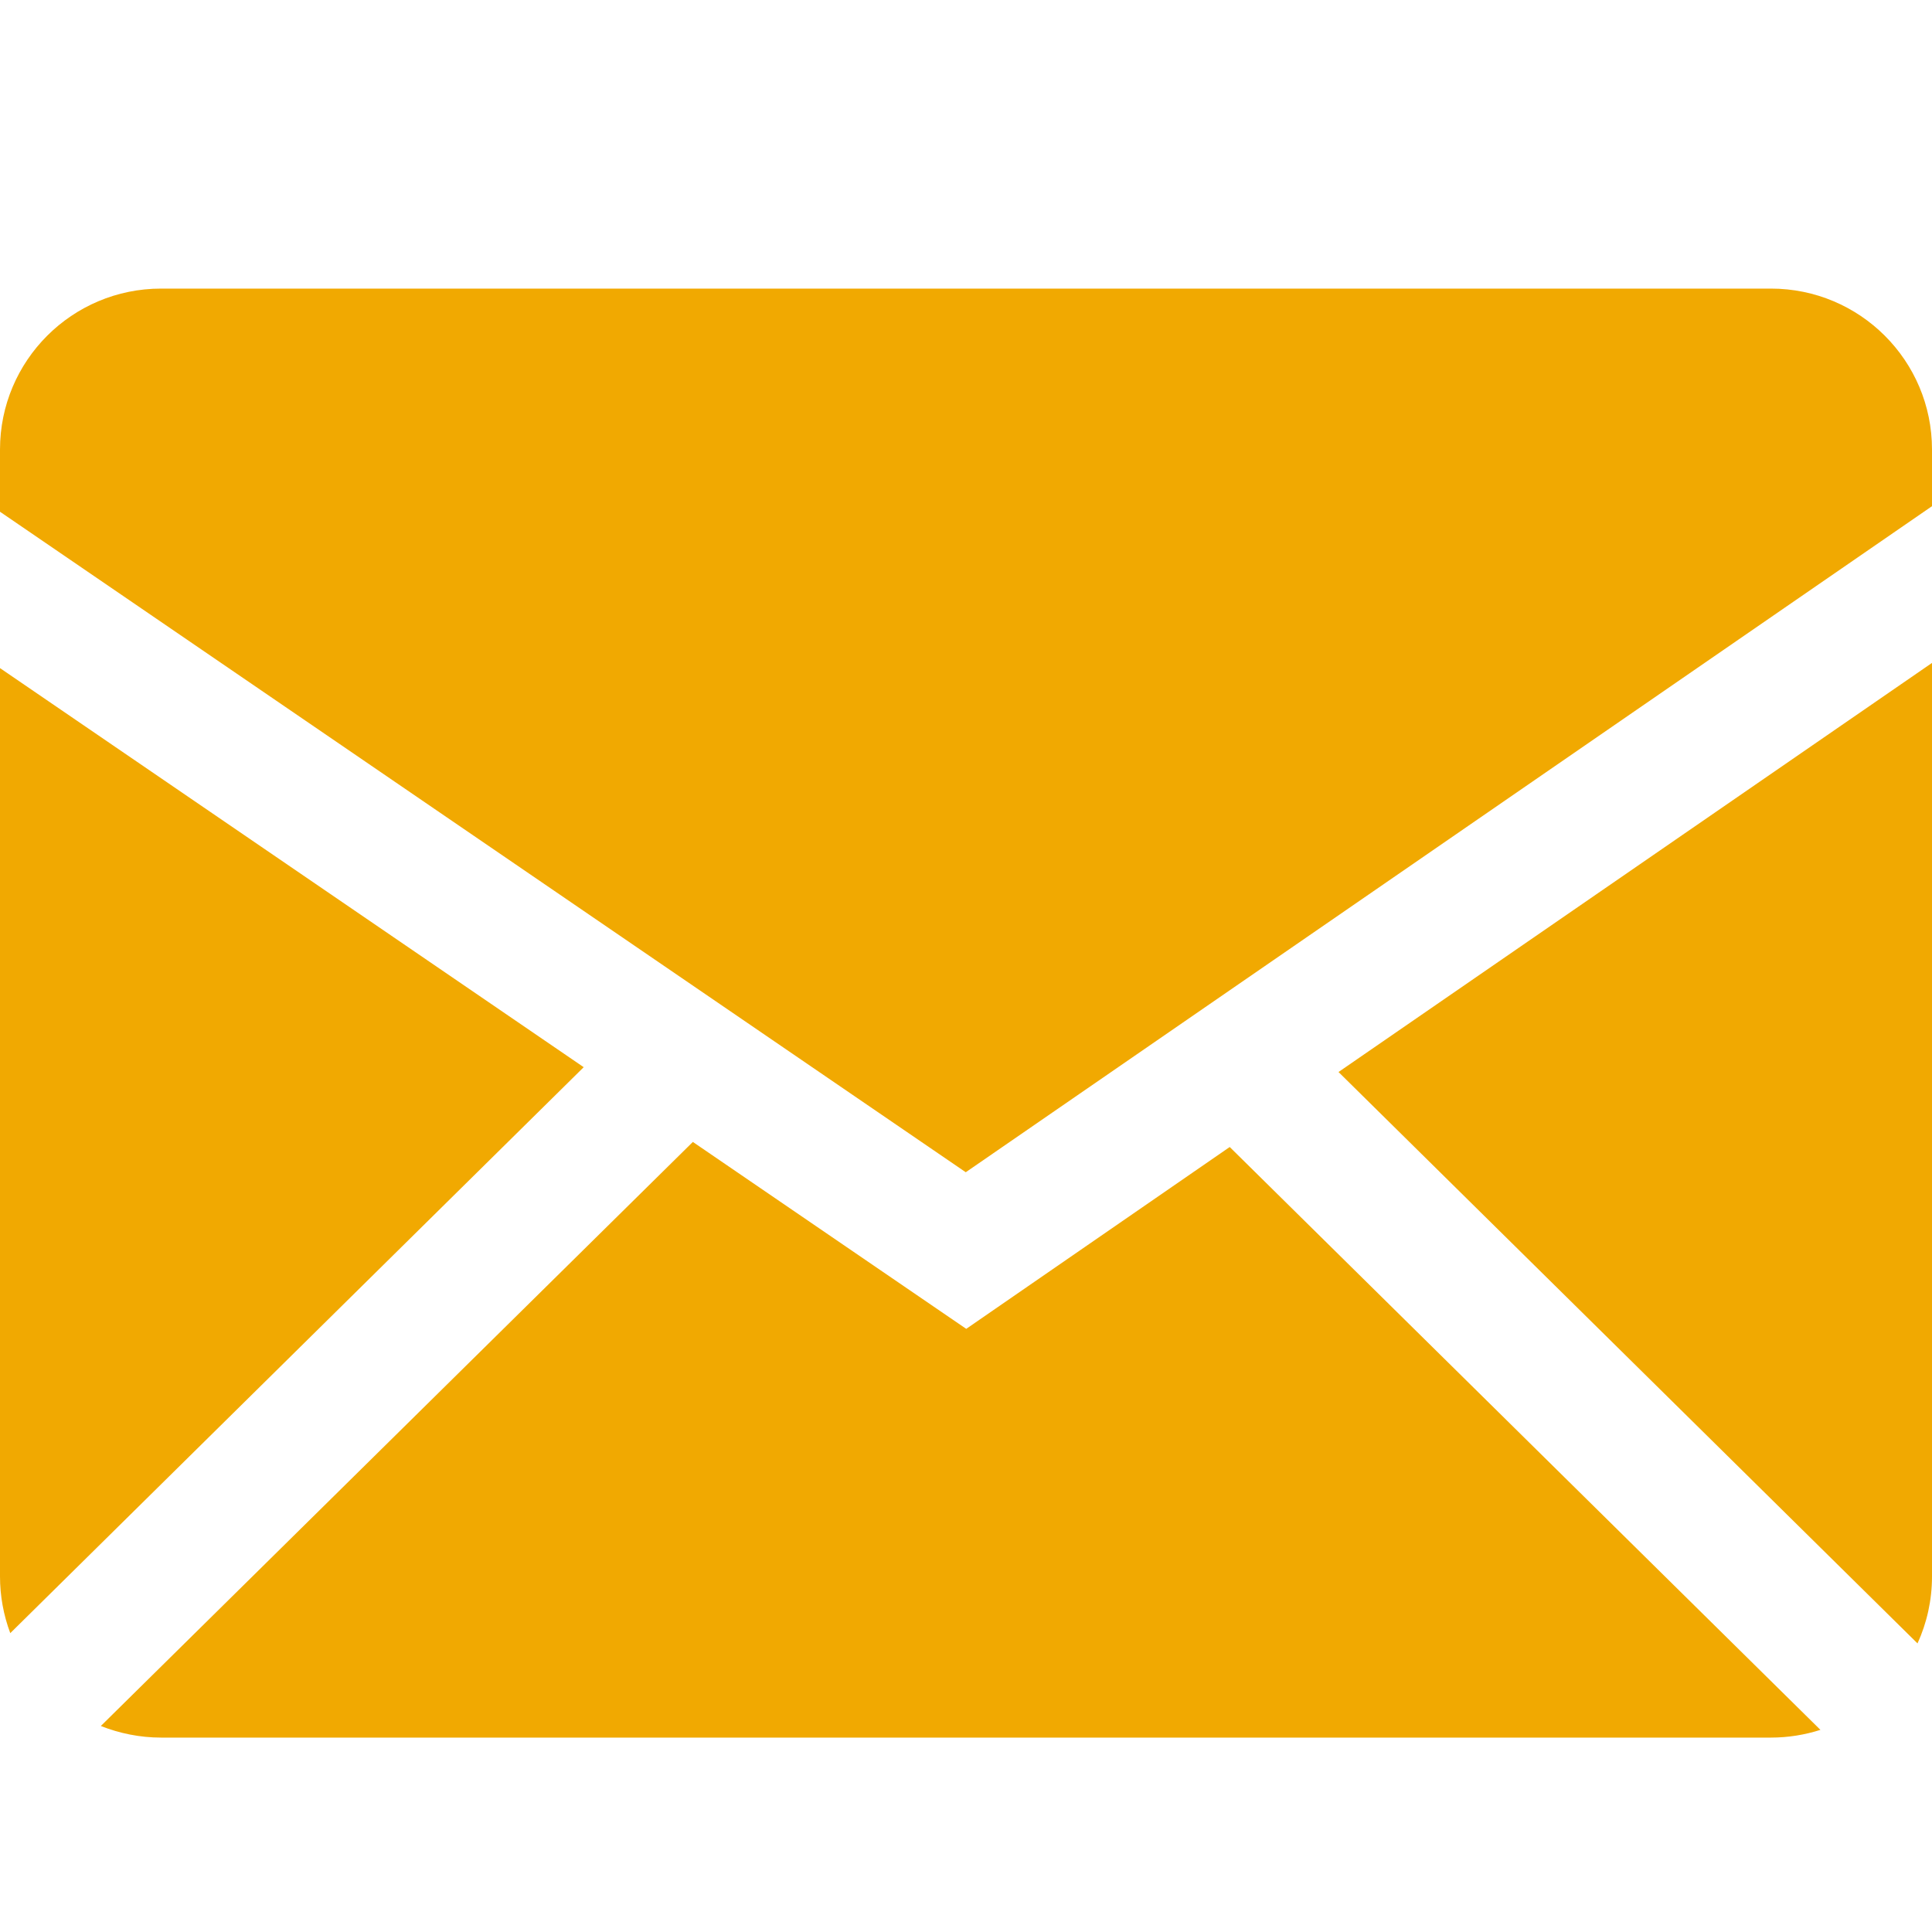 <svg width="16" height="16" viewBox="0 0 16 16" fill="none" xmlns="http://www.w3.org/2000/svg">
<path fill-rule="evenodd" clip-rule="evenodd" d="M5.738 9.457L8.002 11.005L10.184 9.499L15.076 14.326C14.947 14.367 14.81 14.39 14.666 14.39H1.334C1.158 14.39 0.99 14.355 0.835 14.294L5.738 9.457ZM16 5.49V13.056C16 13.254 15.957 13.441 15.88 13.61L11.085 8.878L16 5.49ZM7.54884e-07 5.533L4.834 8.838L0.085 13.525C0.029 13.375 -0 13.216 7.54884e-07 13.056V5.533ZM14.666 2.39C15.402 2.39 16 2.986 16 3.723V4.192L7.998 9.708L7.54884e-07 4.238V3.723C7.54884e-07 2.987 0.597 2.39 1.334 2.39H14.666Z" fill="#F1A901"/>
</svg>
